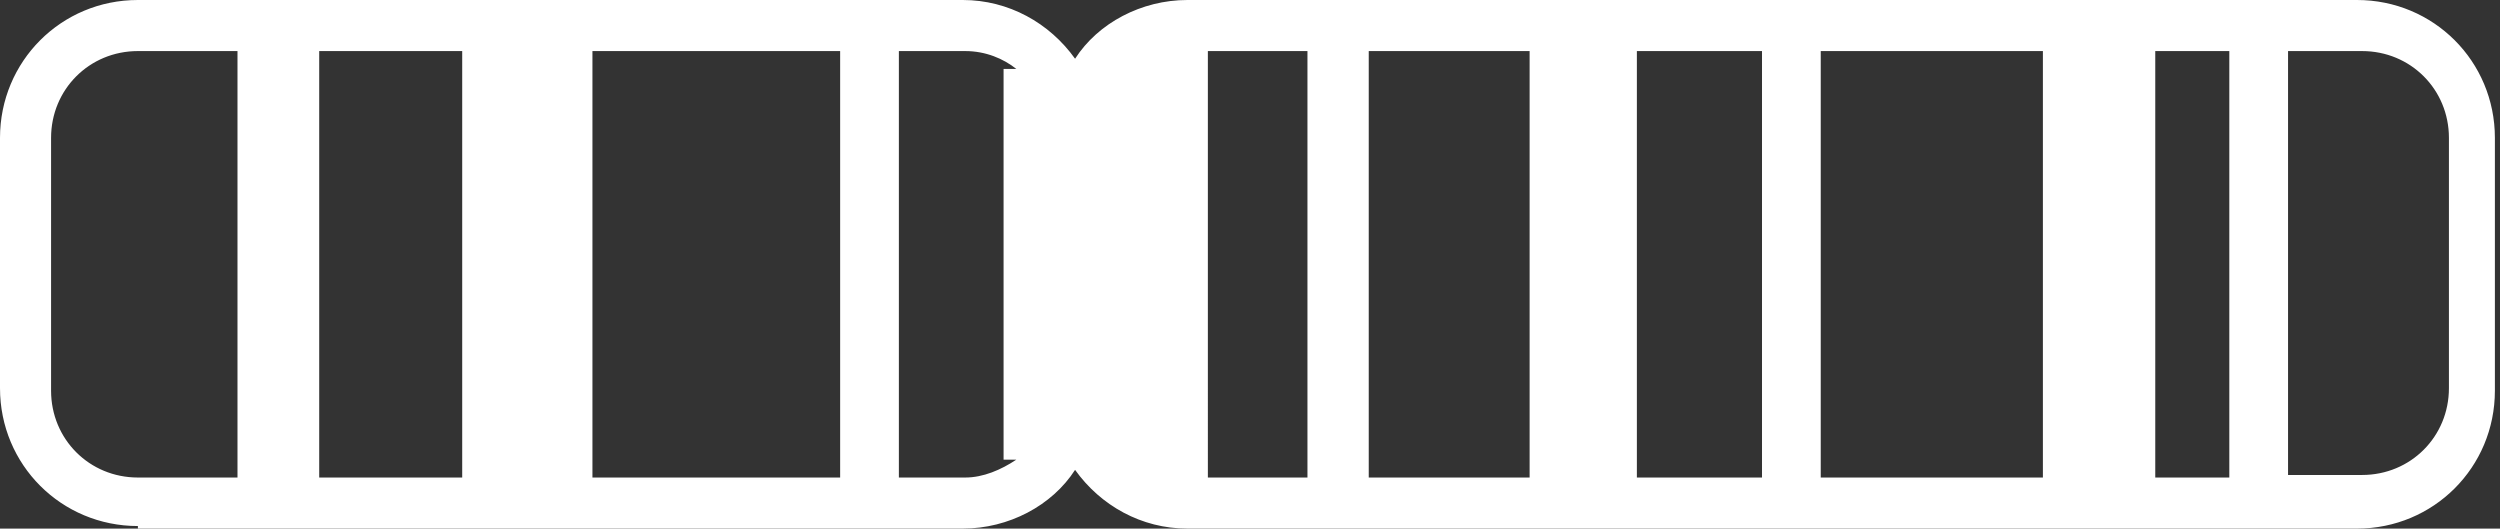 <?xml version="1.0" encoding="UTF-8"?>
<svg id="Layer_1" xmlns="http://www.w3.org/2000/svg" version="1.1" viewBox="0 0 97.9 20.7">
  <rect x="0" y="0" width="97.9" height="20.7" fill="#333333" stroke="none"/>
  <!-- Generator: Adobe Illustrator 29.7.1, SVG Export Plug-In . SVG Version: 2.1.1 Build 8)  -->
  <defs>
    <style>
      .st0 {
        fill: #fff;
      }
    </style>
  </defs>
  <path class="st0" d="M5.4,20.7h32.3c1.8,0,3.5-.9,4.4-2.3,1,1.4,2.6,2.3,4.4,2.3h45.8c3,0,5.4-2.4,5.4-5.4V5.4c0-3-2.4-5.4-5.4-5.4h-45.8c-1.8,0-3.5.9-4.4,2.3-1-1.4-2.6-2.3-4.4-2.3H5.4C2.4,0,0,2.4,0,5.4v9.8c0,3,2.4,5.4,5.4,5.4ZM18.1,18.7h-5.6V2h5.6v16.7ZM23.2,2h9.7v16.7h-9.7V2ZM80,18.7h-8.7V2h8.7v16.7ZM84.4,2h2.9v16.7h-2.9V2ZM69,18.7h-4.9V2h4.9v16.7ZM59.9,18.7h-6.3V2h6.3v16.7ZM51.2,18.7h-3.9V2h3.9v16.7ZM95.9,5.4v9.8c0,1.9-1.5,3.4-3.4,3.4h-2.9V2h2.9c1.9,0,3.4,1.5,3.4,3.4ZM39.8,2.7h-.5v15.3h.5c-.6.4-1.3.7-2,.7h-2.6V2h2.6c.8,0,1.5.3,2,.7ZM2,5.4c0-1.9,1.5-3.4,3.4-3.4h3.9v16.7h-3.9c-1.9,0-3.4-1.5-3.4-3.4V5.4Z"/>
</svg>